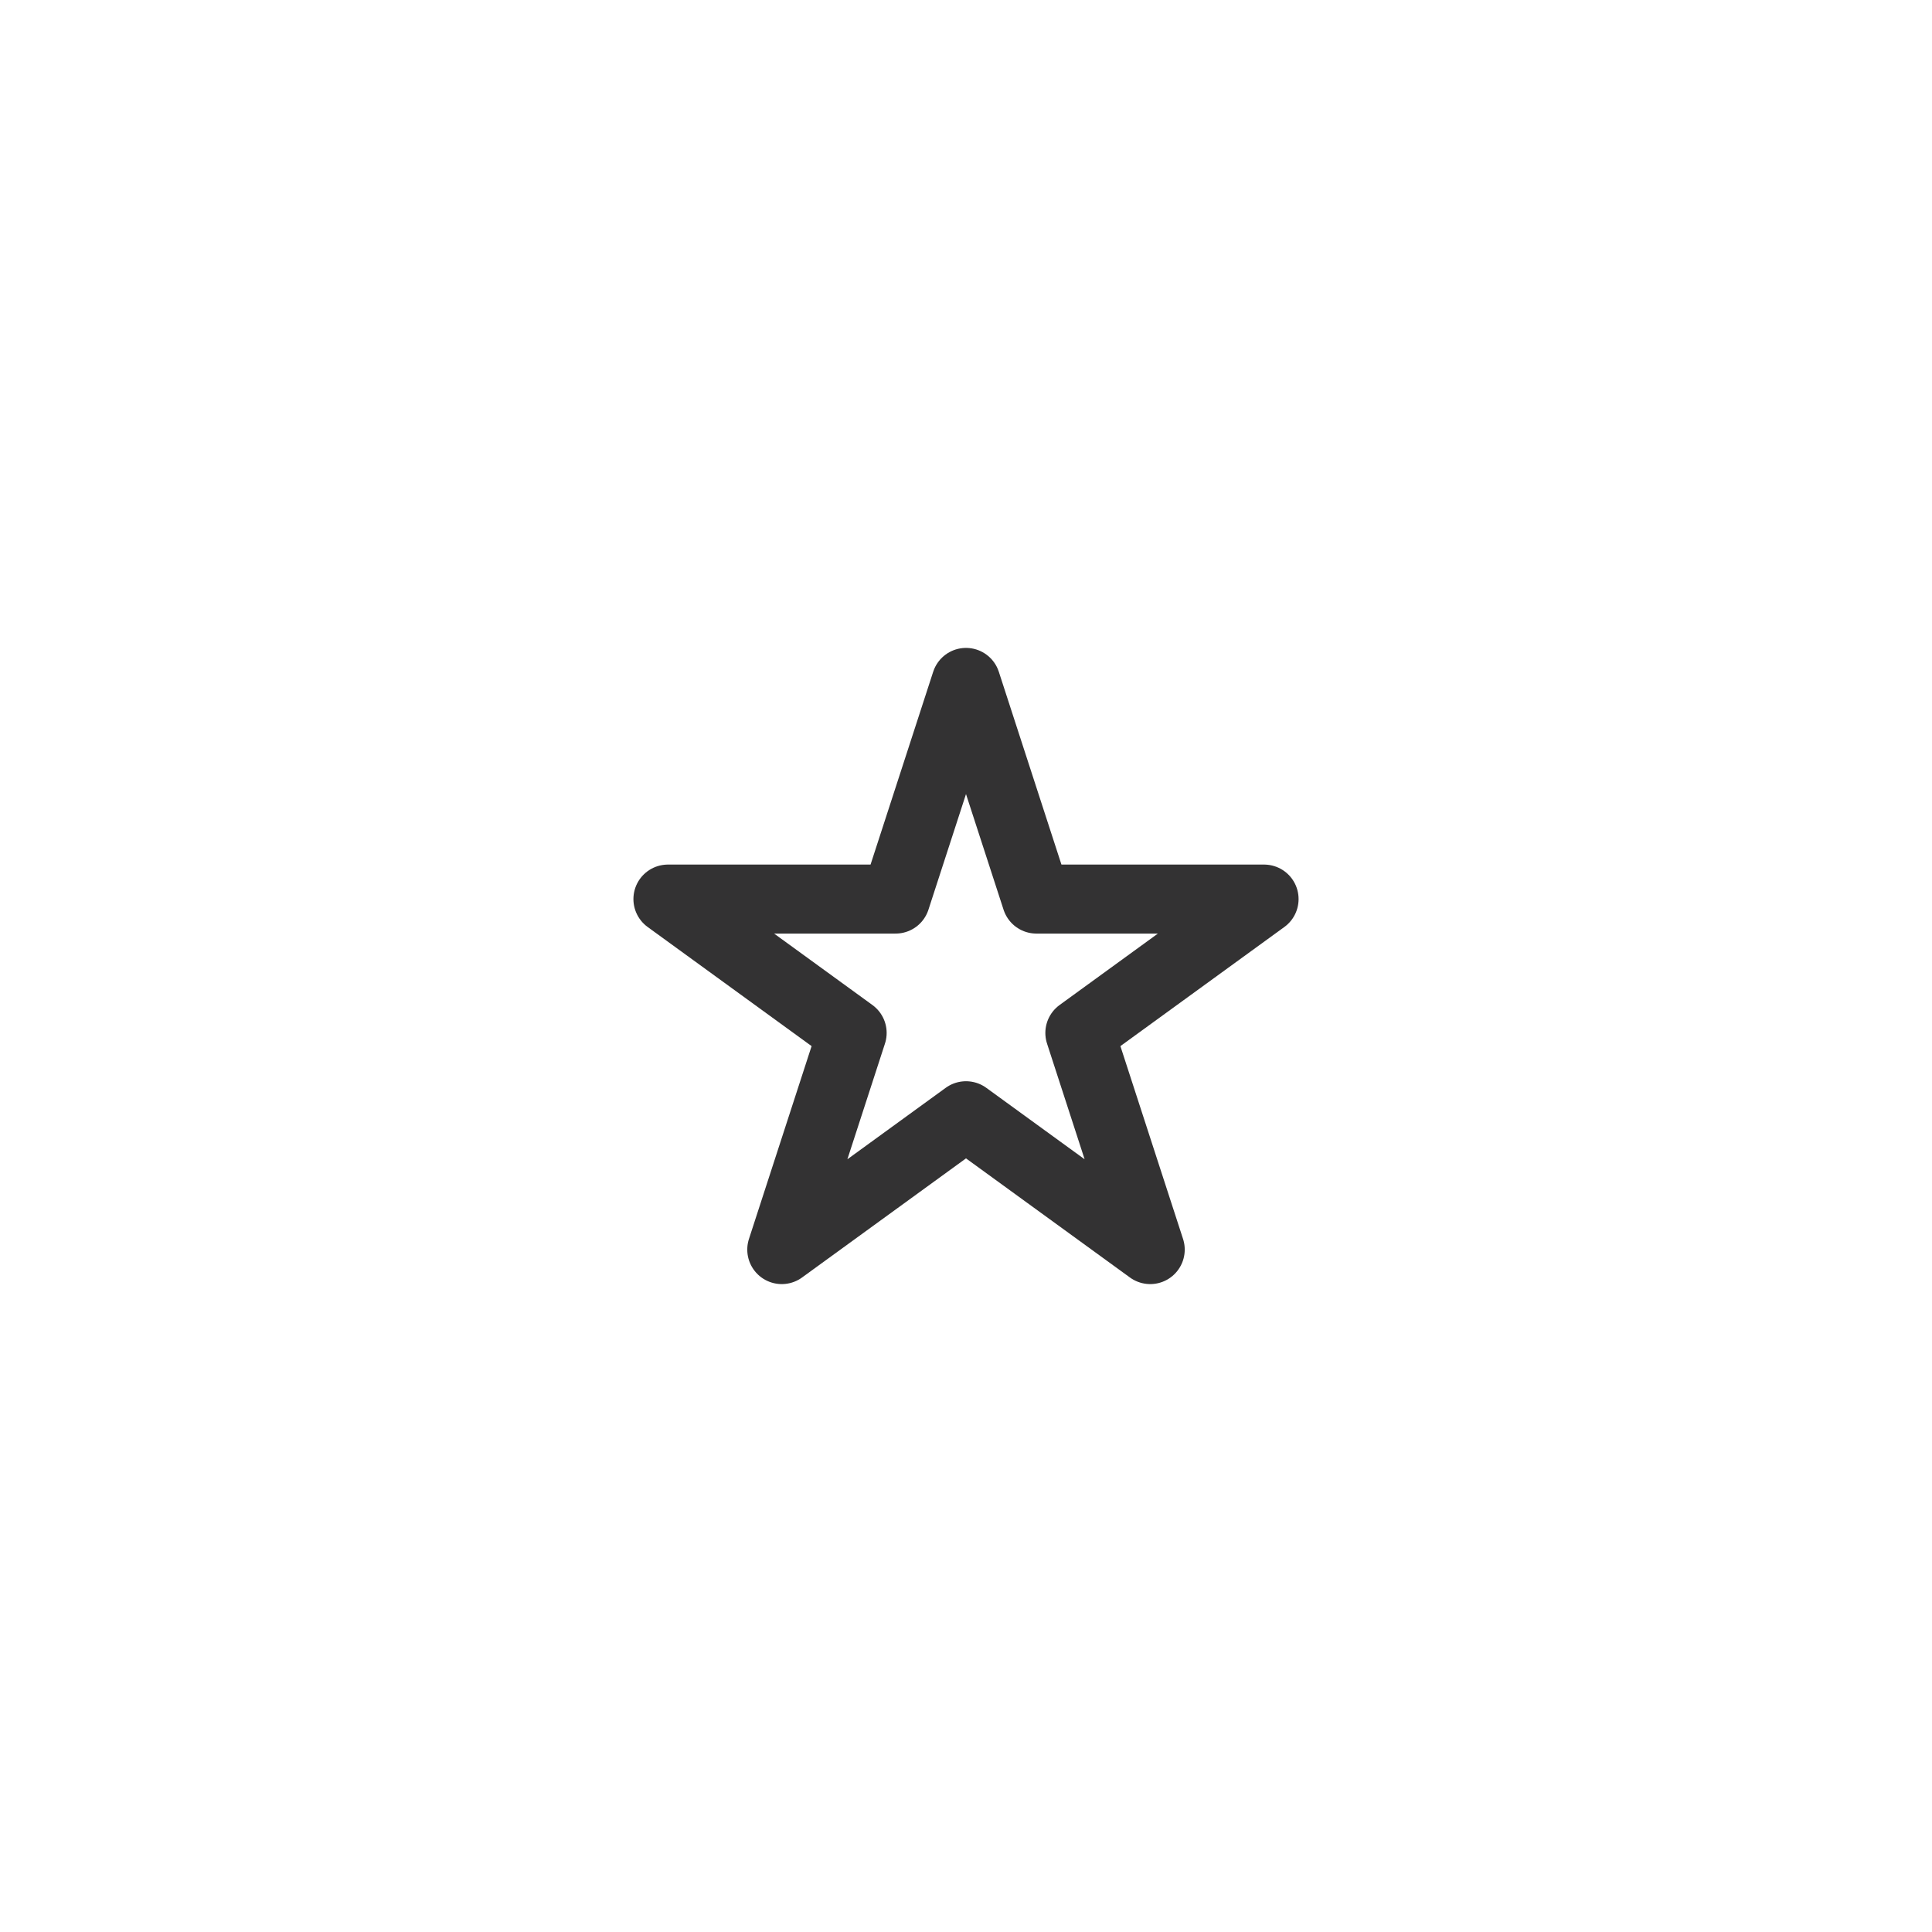 <?xml version="1.0" encoding="UTF-8"?>
<svg id="Vrstva_2" data-name="Vrstva 2" xmlns="http://www.w3.org/2000/svg" viewBox="0 0 28 28">
  <defs>
    <style>
      .cls-1 {
        fill: none;
        stroke: #333233;
        stroke-linecap: round;
        stroke-linejoin: round;
      }
    </style>
  </defs>
  <polygon class="cls-1" points="14 9.89 15.02 13.03 18.32 13.03 15.65 14.97 16.67 18.11 14 16.17 11.33 18.11 12.35 14.97 9.68 13.03 12.98 13.03 14 9.89"/>
</svg>